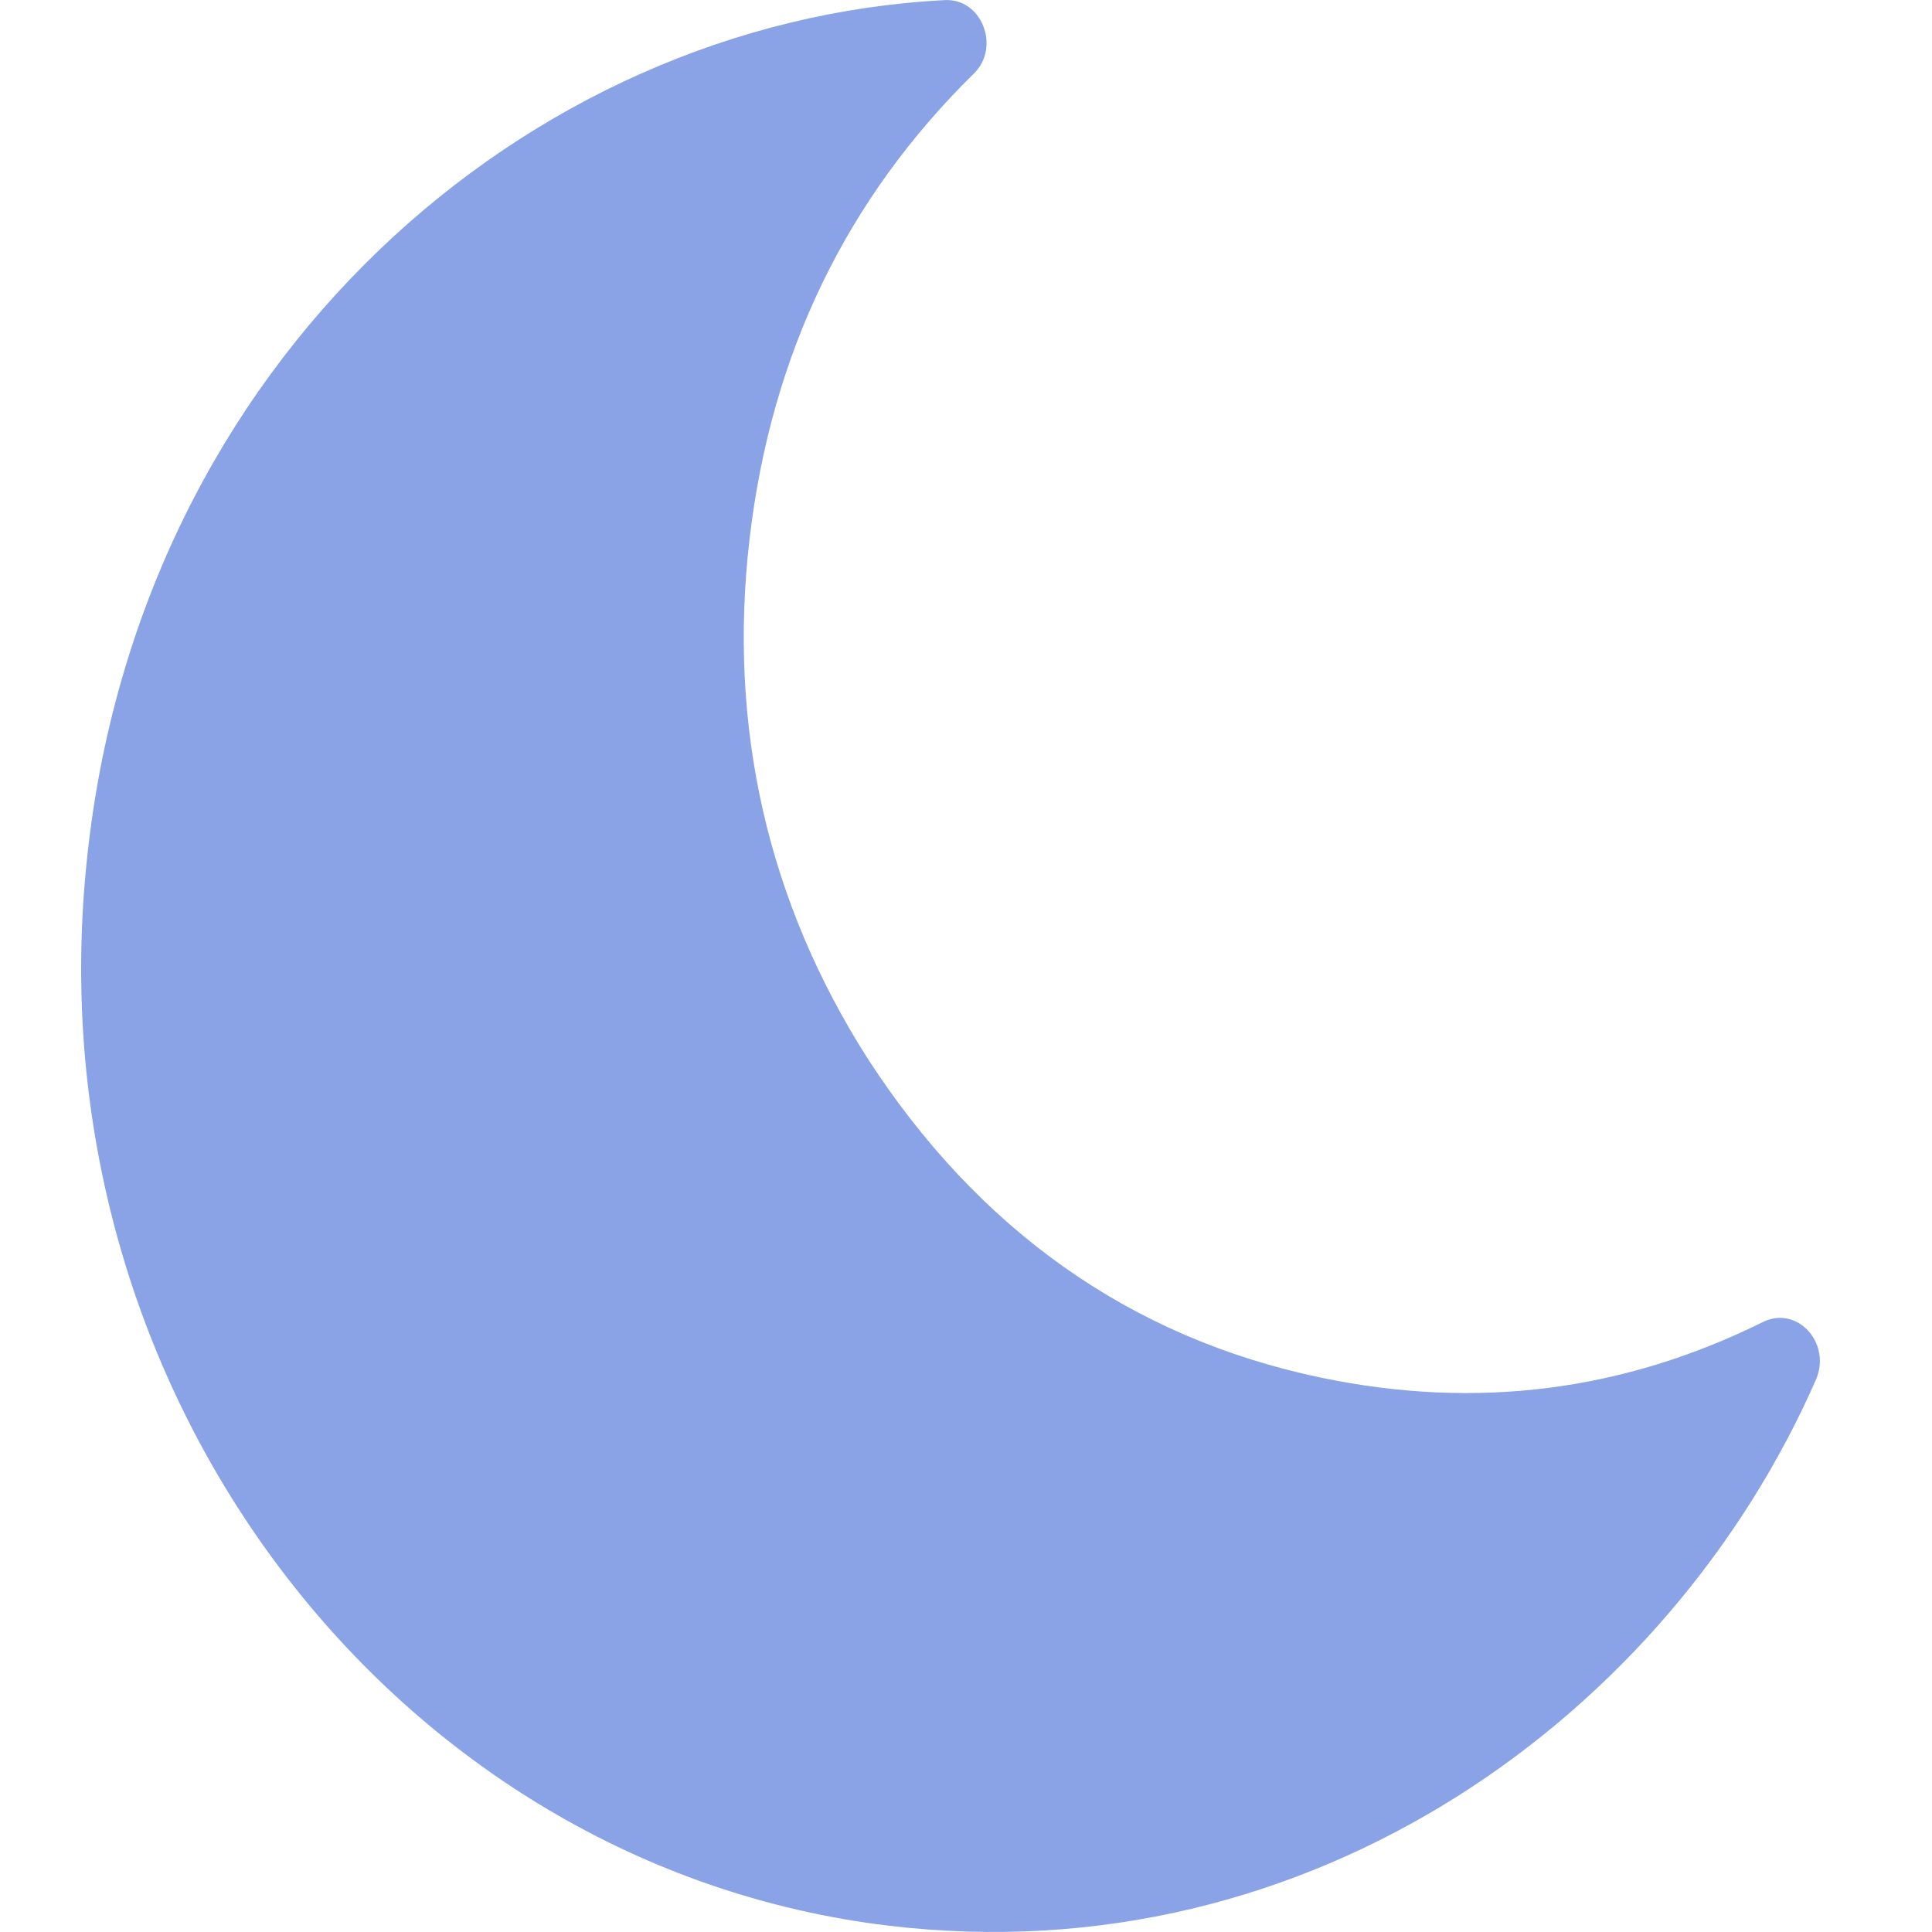 <svg width="14" height="14" viewBox="0 0 14 14" fill="none" xmlns="http://www.w3.org/2000/svg">
<path d="M6.842 0.001C7.114 -0.017 7.254 0.342 7.056 0.534C6.14 1.435 5.588 2.555 5.431 3.911C5.274 5.267 5.563 6.536 6.289 7.673C7.089 8.907 8.187 9.694 9.573 9.983C10.703 10.219 11.768 10.079 12.774 9.58C13.022 9.458 13.269 9.729 13.162 9.991C12.098 12.423 9.507 14.322 6.438 13.954C2.873 13.526 0.224 10.105 0.629 6.238C1 2.608 3.822 0.158 6.842 0.001Z" fill="#89A3E6"/>
</svg>
